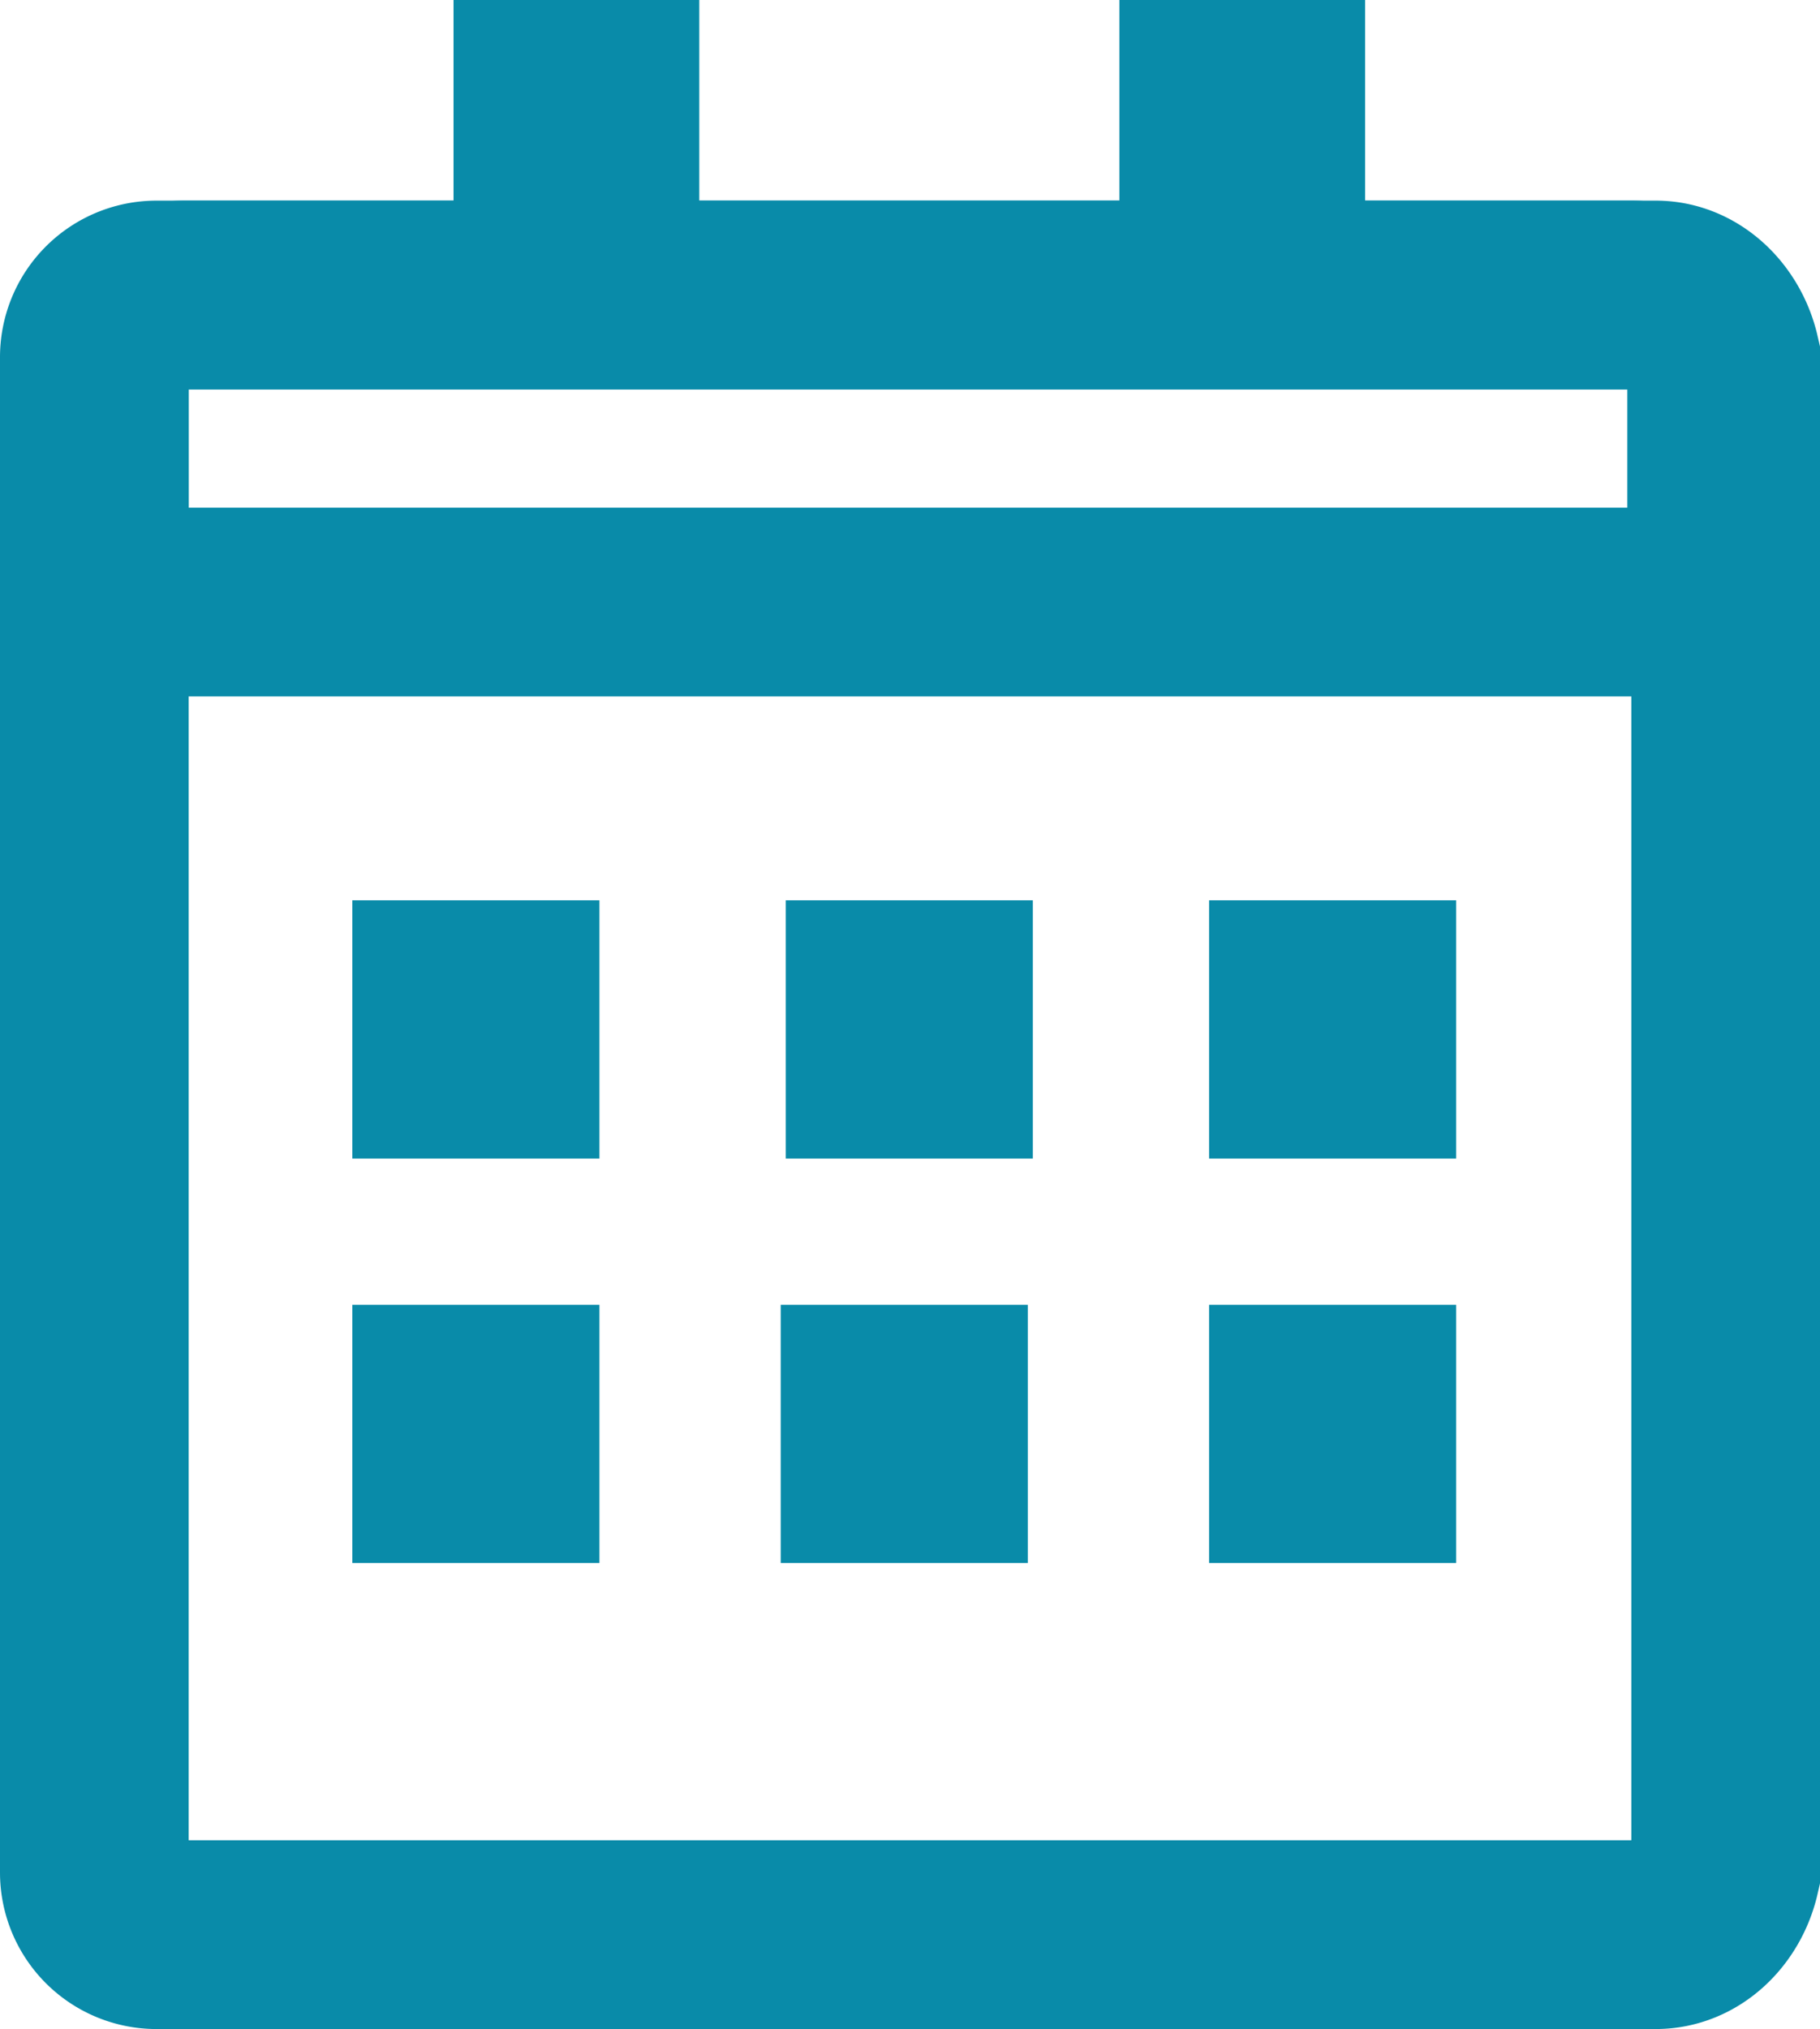 <svg xmlns="http://www.w3.org/2000/svg" viewBox="0 0 231.51 258.02"><defs><style>.cls-1{fill:none;stroke:#098ba9;stroke-linecap:round;stroke-miterlimit:10;stroke-width:24px;}.cls-2{fill:#098ba9;}</style></defs><g id="Layer_2" data-name="Layer 2"><g id="Layer_1-2" data-name="Layer 1"><path class="cls-1" d="M210.61,246H19.91a7.91,7.91,0,0,1-7.91-7.9V45.42a7.91,7.91,0,0,1,7.91-7.91h190.7c4.36,0,7.9,3.54,8.9,7.91v192.7C218.51,242.48,215,246,210.61,246Z"/><rect class="cls-2" x="99.95" y="114.48" width="31.43" height="32.83"/><rect class="cls-2" x="44.82" y="114.48" width="31.43" height="32.83"/><rect class="cls-2" x="153.8" y="114.48" width="31.43" height="32.83"/><rect class="cls-2" x="99.31" y="165.91" width="31.43" height="32.83"/><rect class="cls-2" x="44.82" y="165.91" width="31.43" height="32.83"/><rect class="cls-2" x="153.8" y="165.91" width="31.43" height="32.83"/><path class="cls-1" d="M23.45,37.51H207.52A11.45,11.45,0,0,1,219,49V76.55a0,0,0,0,1,0,0H12a0,0,0,0,1,0,0V49A11.45,11.45,0,0,1,23.45,37.51Z"/><rect class="cls-2" x="142.39" width="31.26" height="36.93"/><rect class="cls-2" x="57.69" width="31.26" height="36.93"/></g></g></svg>